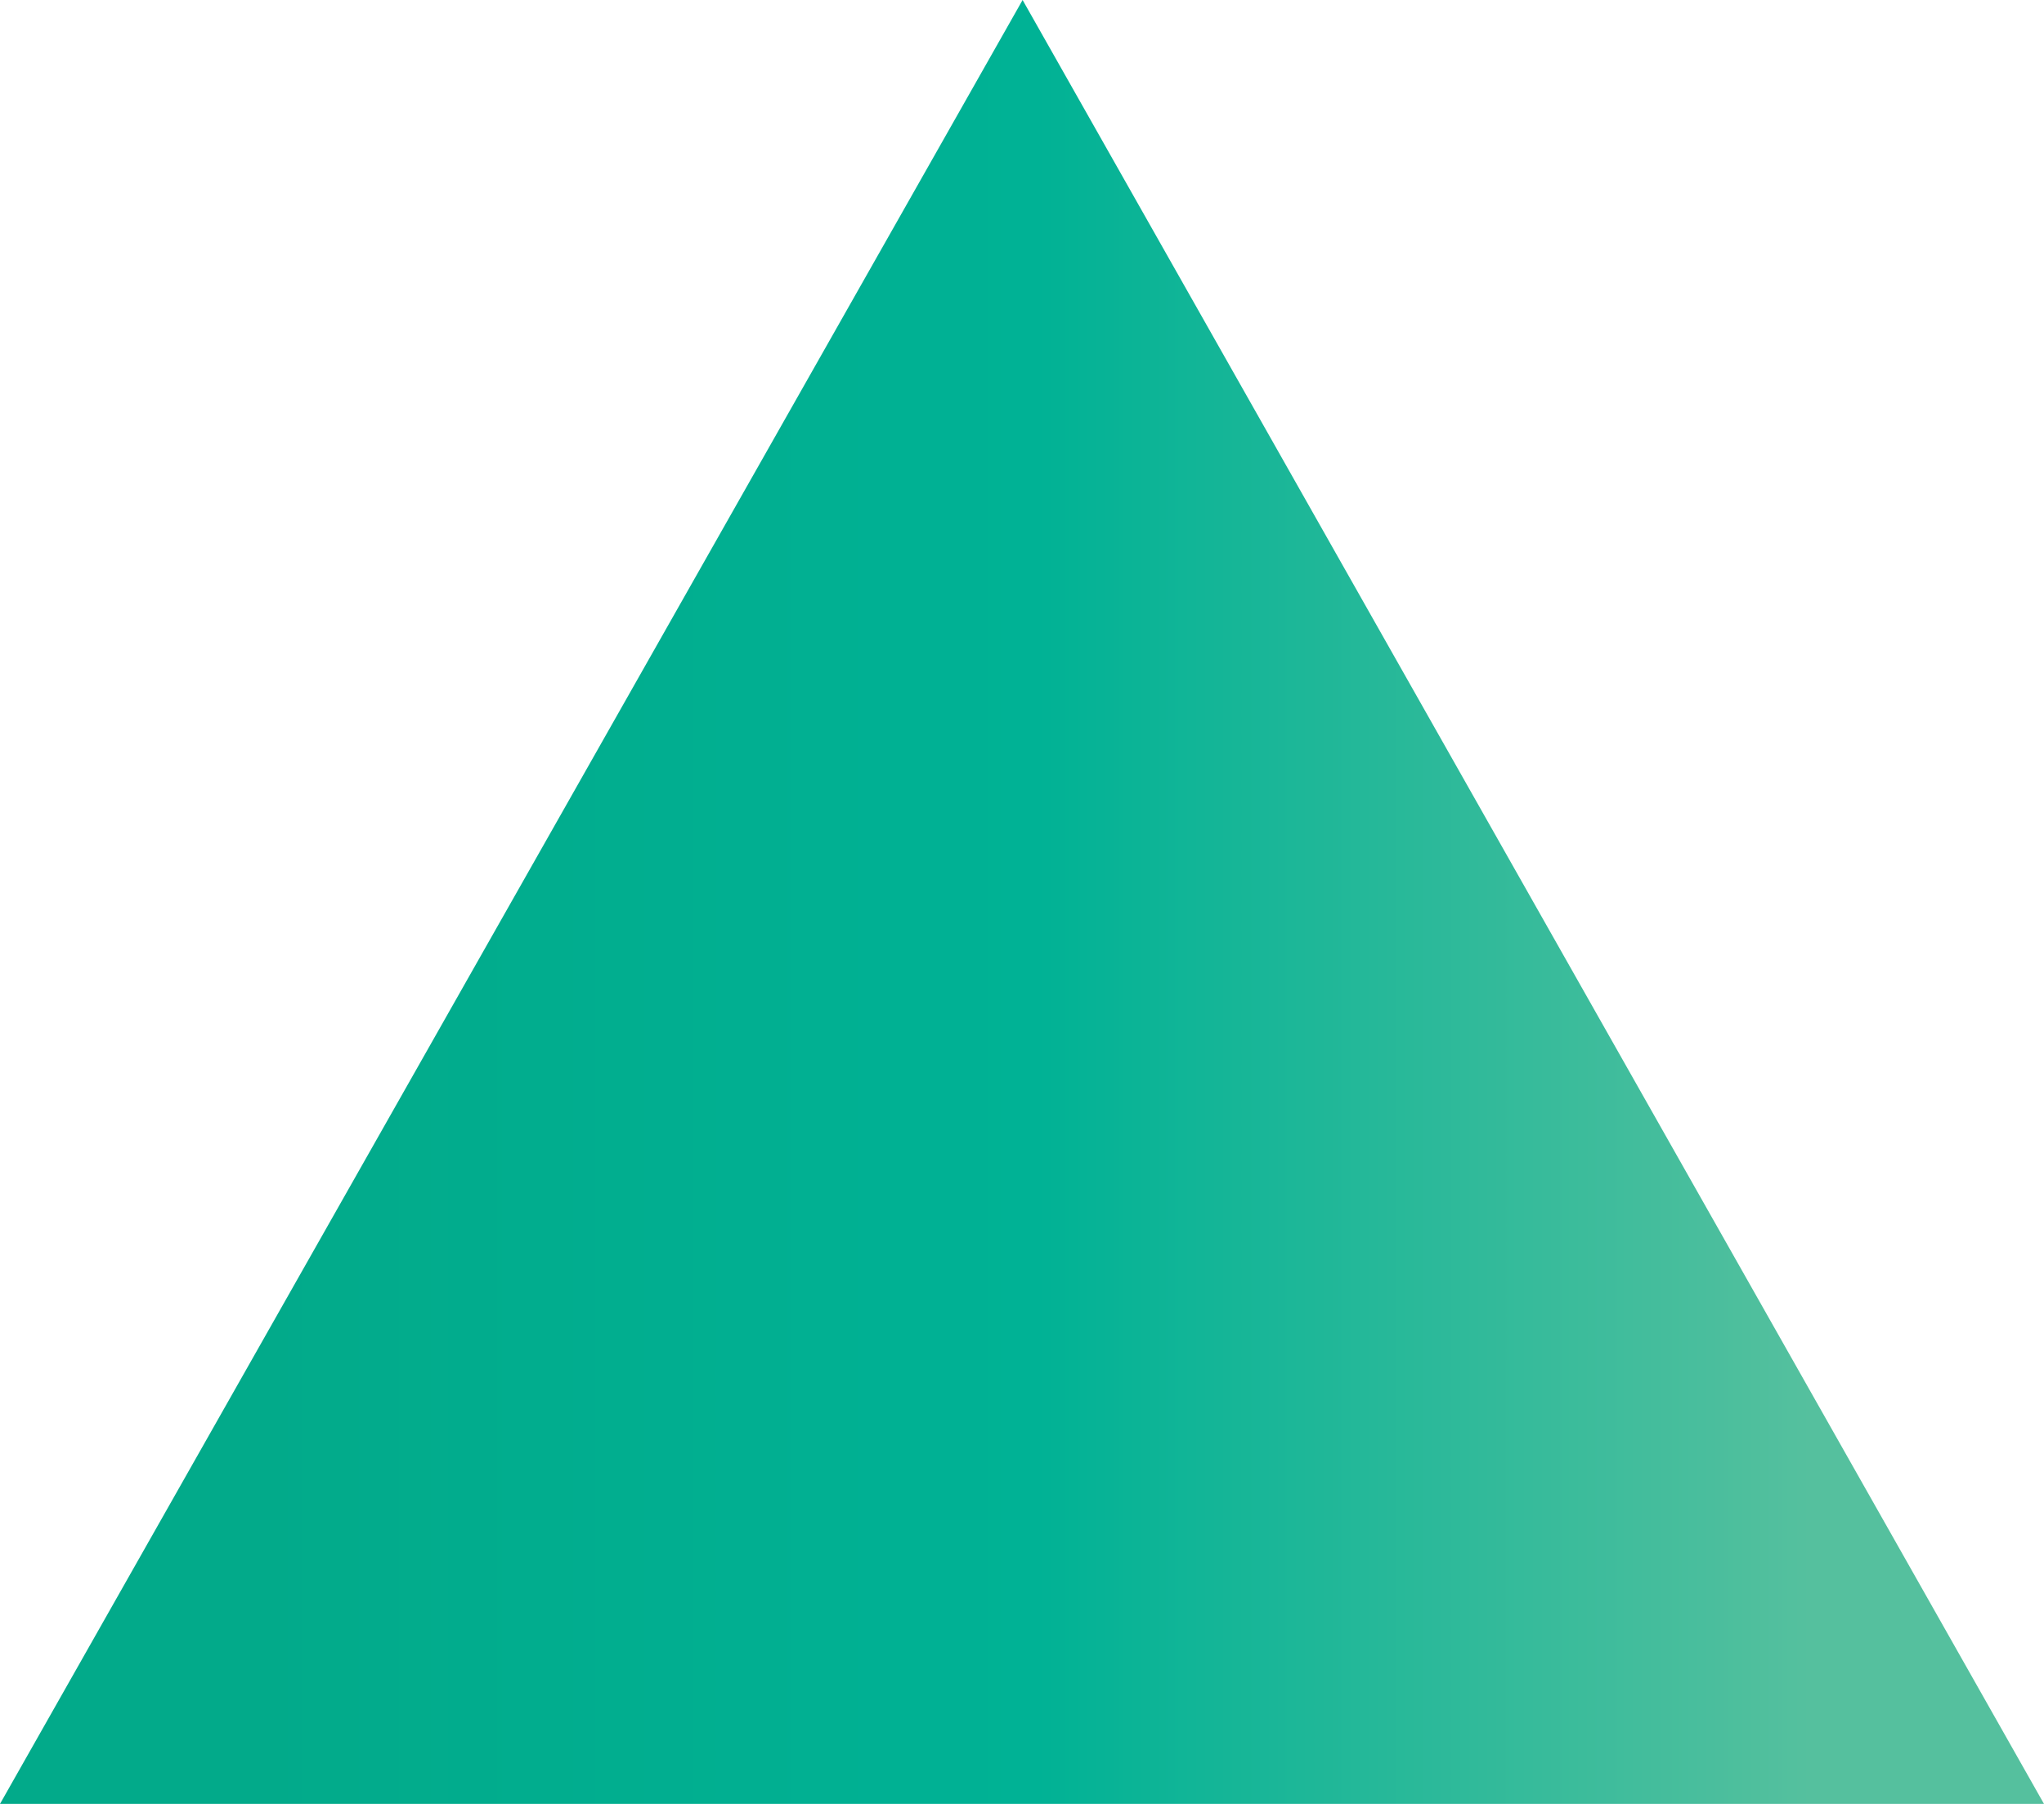 <svg width="17" height="15" viewBox="0 0 17 15" fill="none" xmlns="http://www.w3.org/2000/svg">
<path d="M0 15L8.505 0L17 15H0Z" fill="url(#paint0_linear_920_20536)"/>
<defs>
<linearGradient id="paint0_linear_920_20536" x1="2.093" y1="7.5" x2="17" y2="7.5" gradientUnits="userSpaceOnUse">
<stop stop-color="#02AA8A"/>
<stop offset="0.438" stop-color="#00B295"/>
<stop offset="0.87" stop-color="#55C09E"/>
</linearGradient>
</defs>
</svg>

